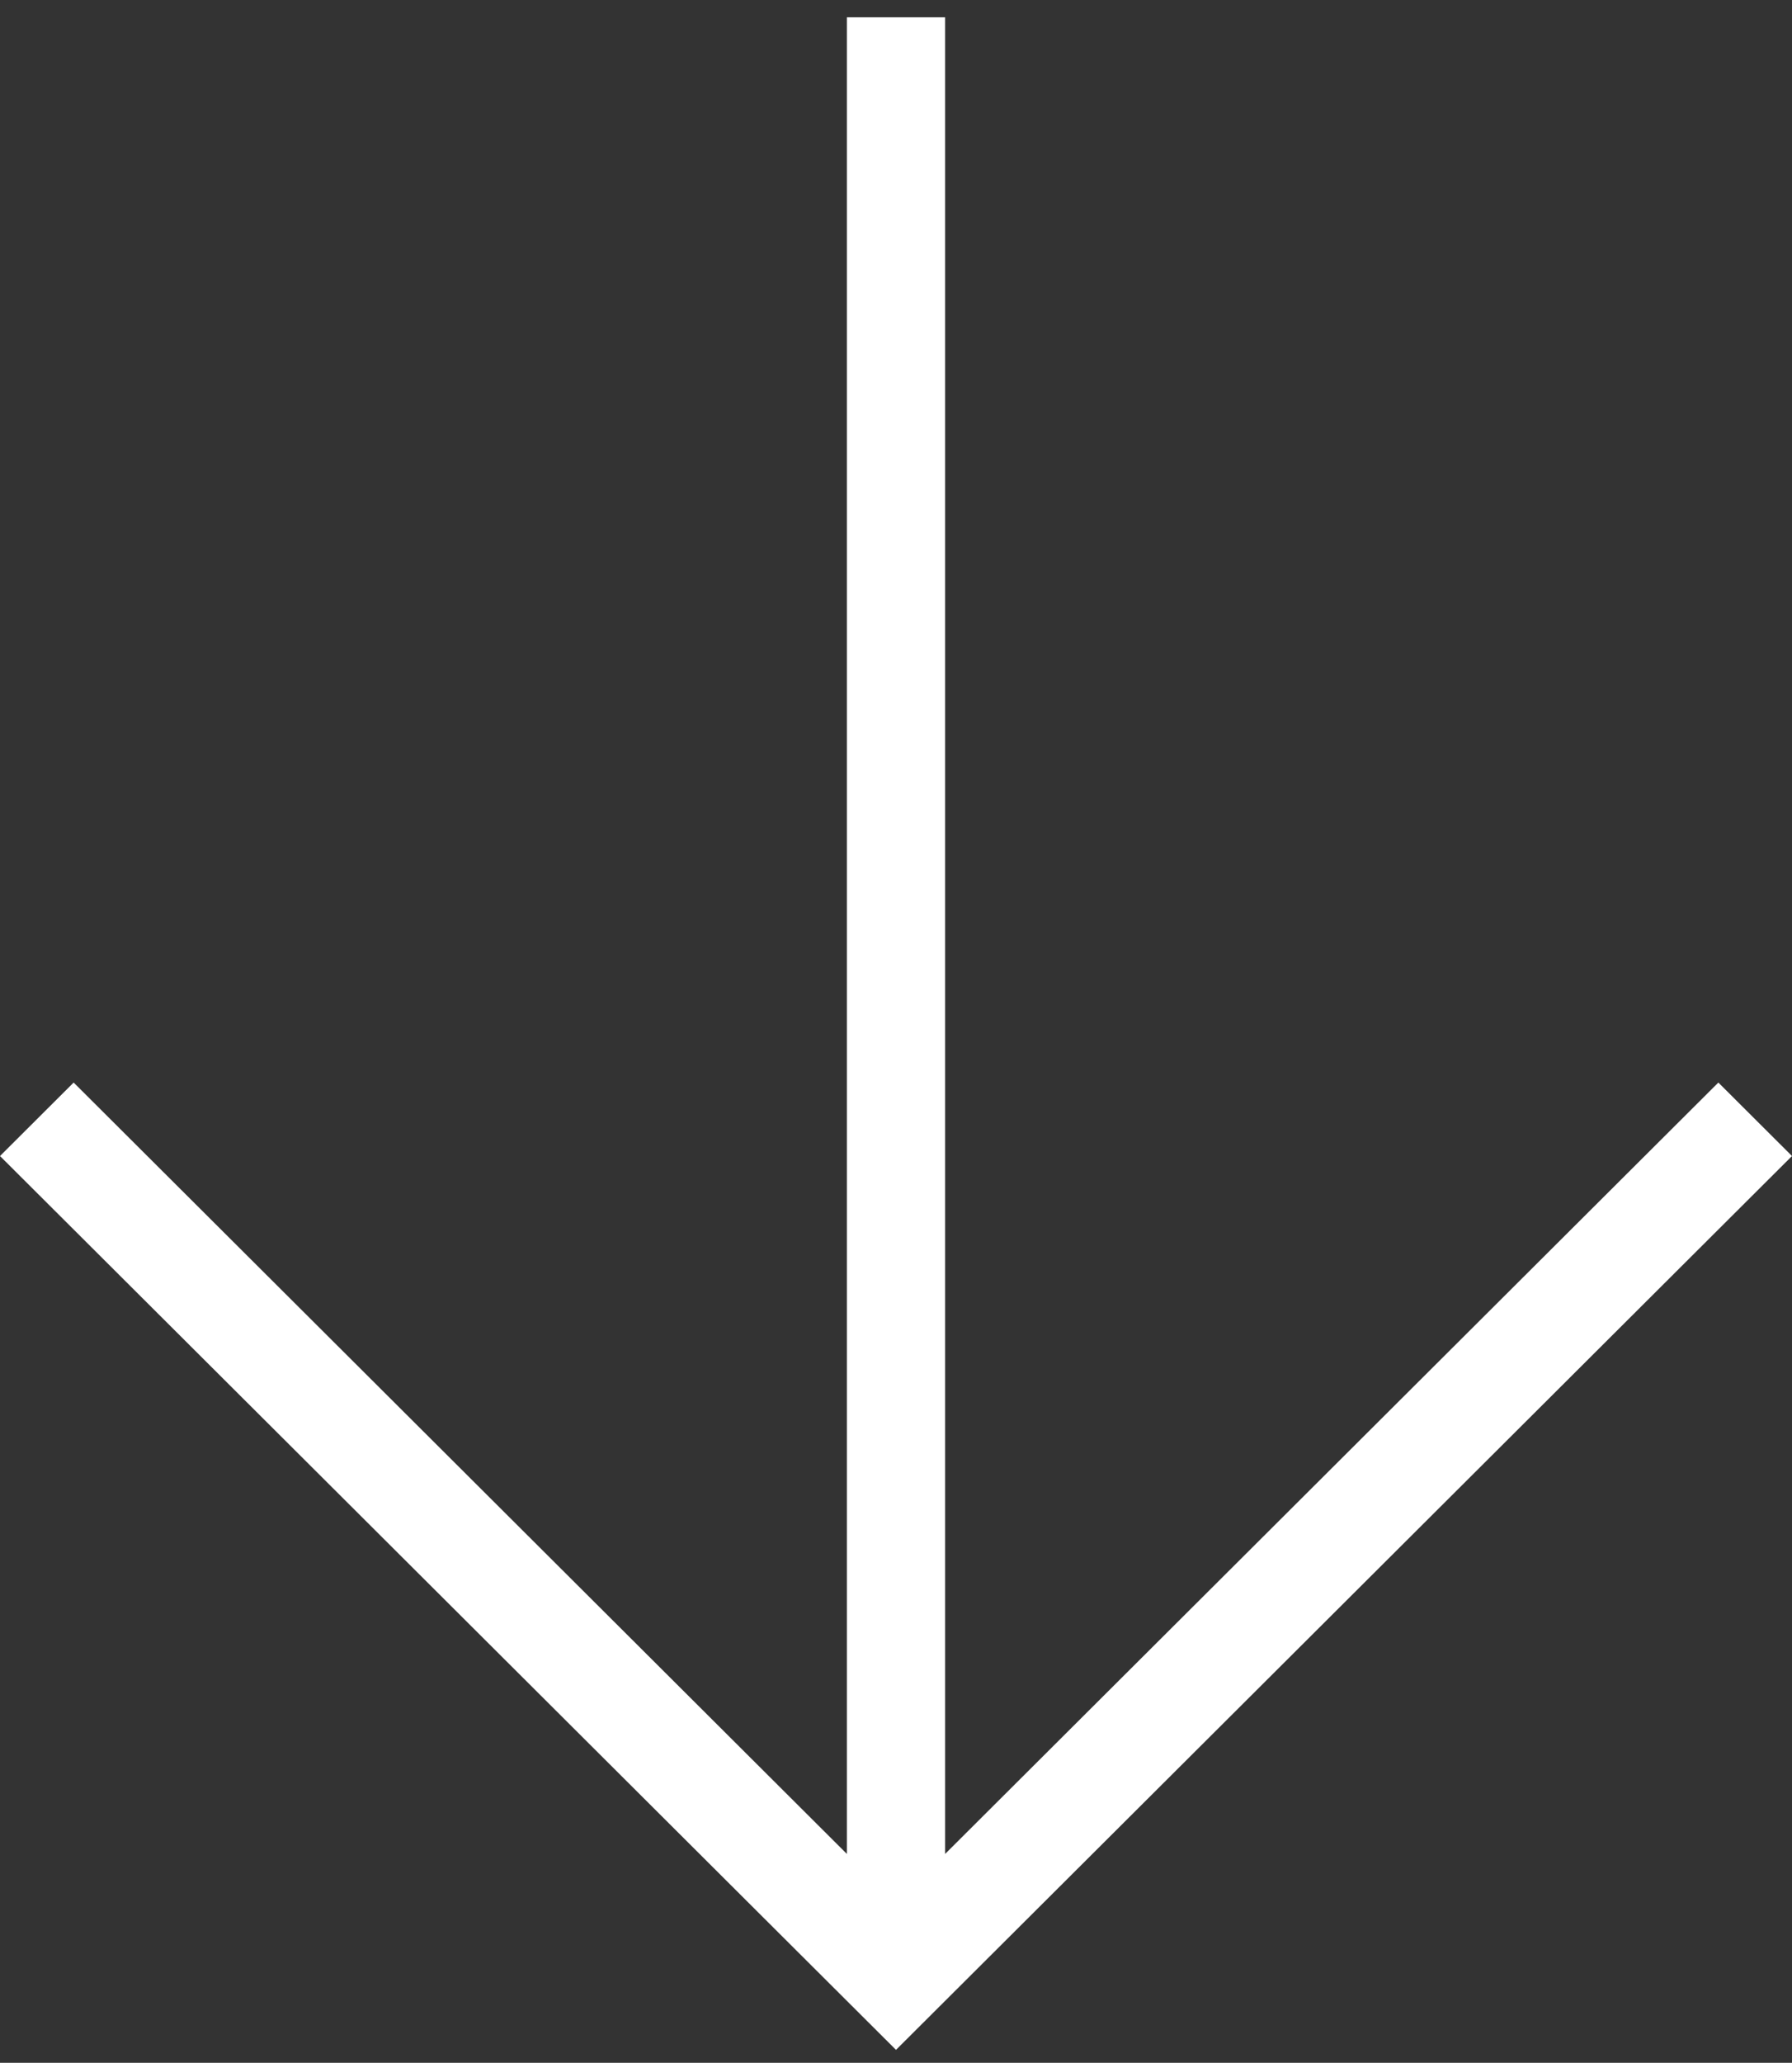 <?xml version="1.0" encoding="UTF-8"?> <svg xmlns="http://www.w3.org/2000/svg" width="73" height="84" viewBox="0 0 73 84" fill="none"><rect x="0" y="0" width="73" height="84" fill="#333333" stroke="none"/> <path d="M34.5 0.704H38.5V75.496L70 44.083L73 47.075L36.5 83.474L0 47.075L3 44.083L34.5 75.496V0.704Z" fill="white"></path> </svg> 